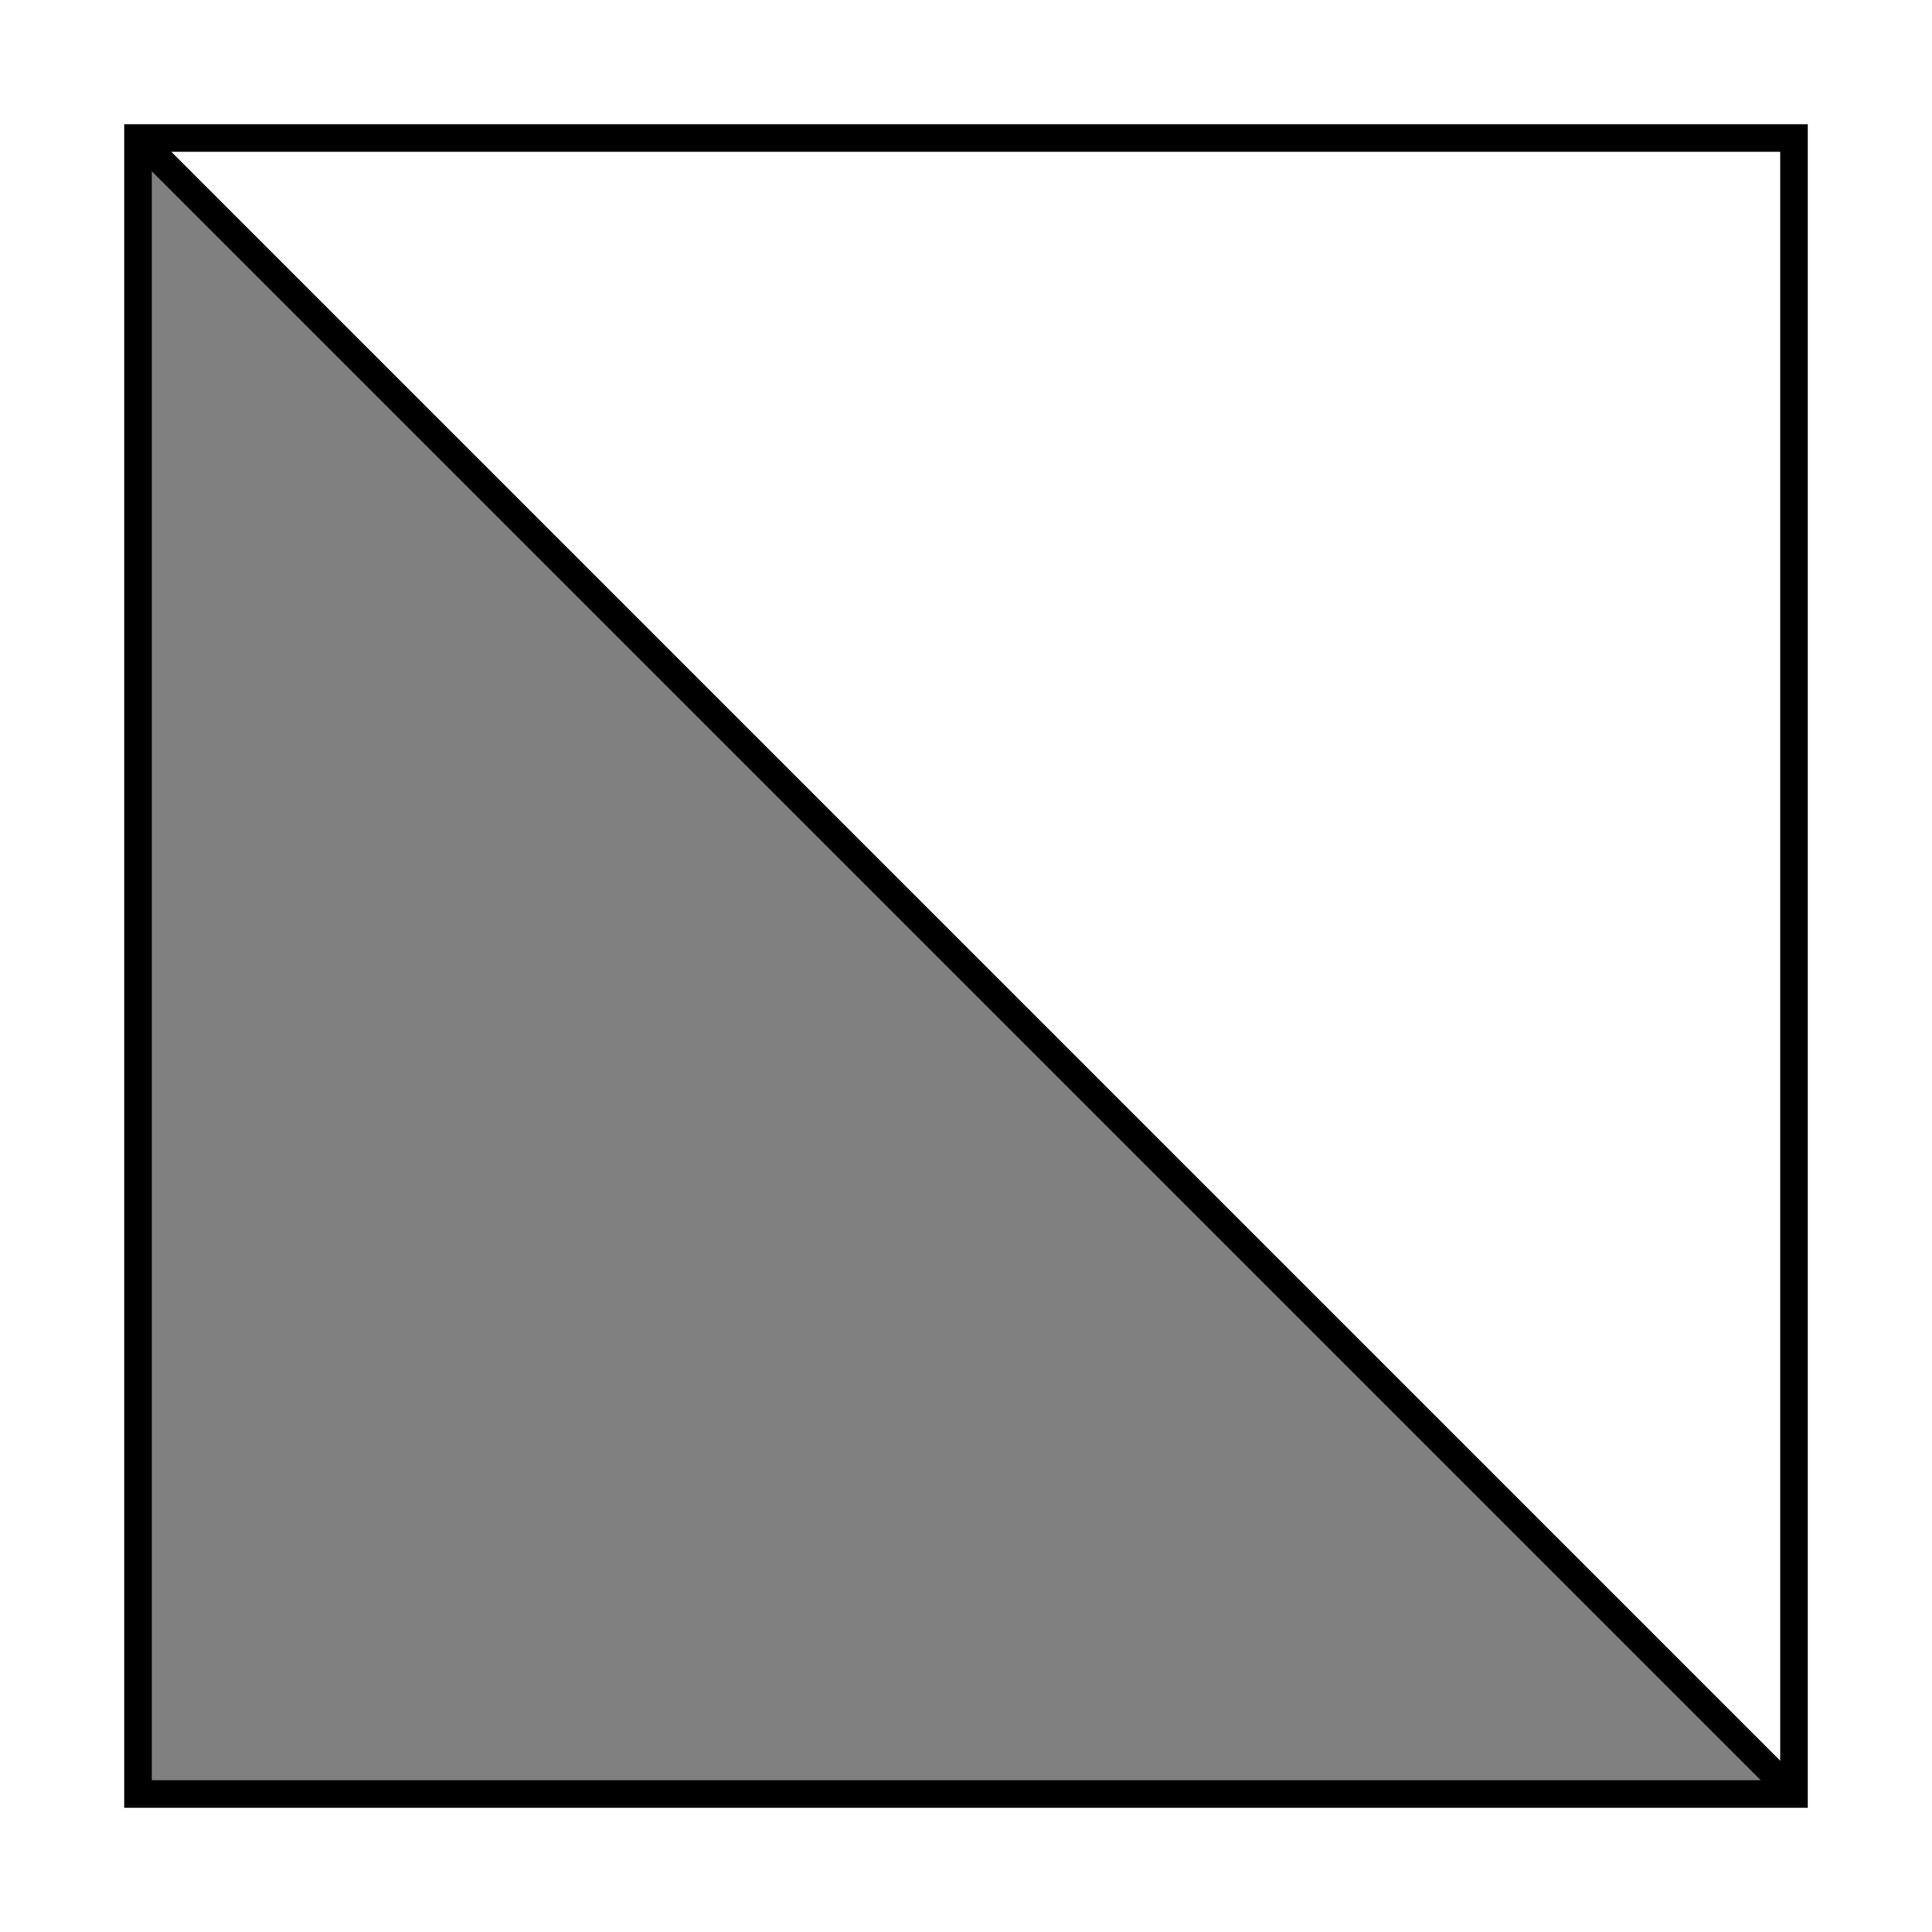 <?xml version="1.0" encoding="UTF-8"?>
<svg xmlns="http://www.w3.org/2000/svg" width="70" height="70">

<path d="M5,65 l60,0 l-60,-60 z" stroke="none" stroke-width="1" fill="grey" />
<path d="M5,5 l0,60 l60,0 l0,-60 z" stroke="black" stroke-width="1" fill="none" />
<path d="M65,65 l-60,-60" stroke="black" stroke-width="1" fill="none" />

</svg>
